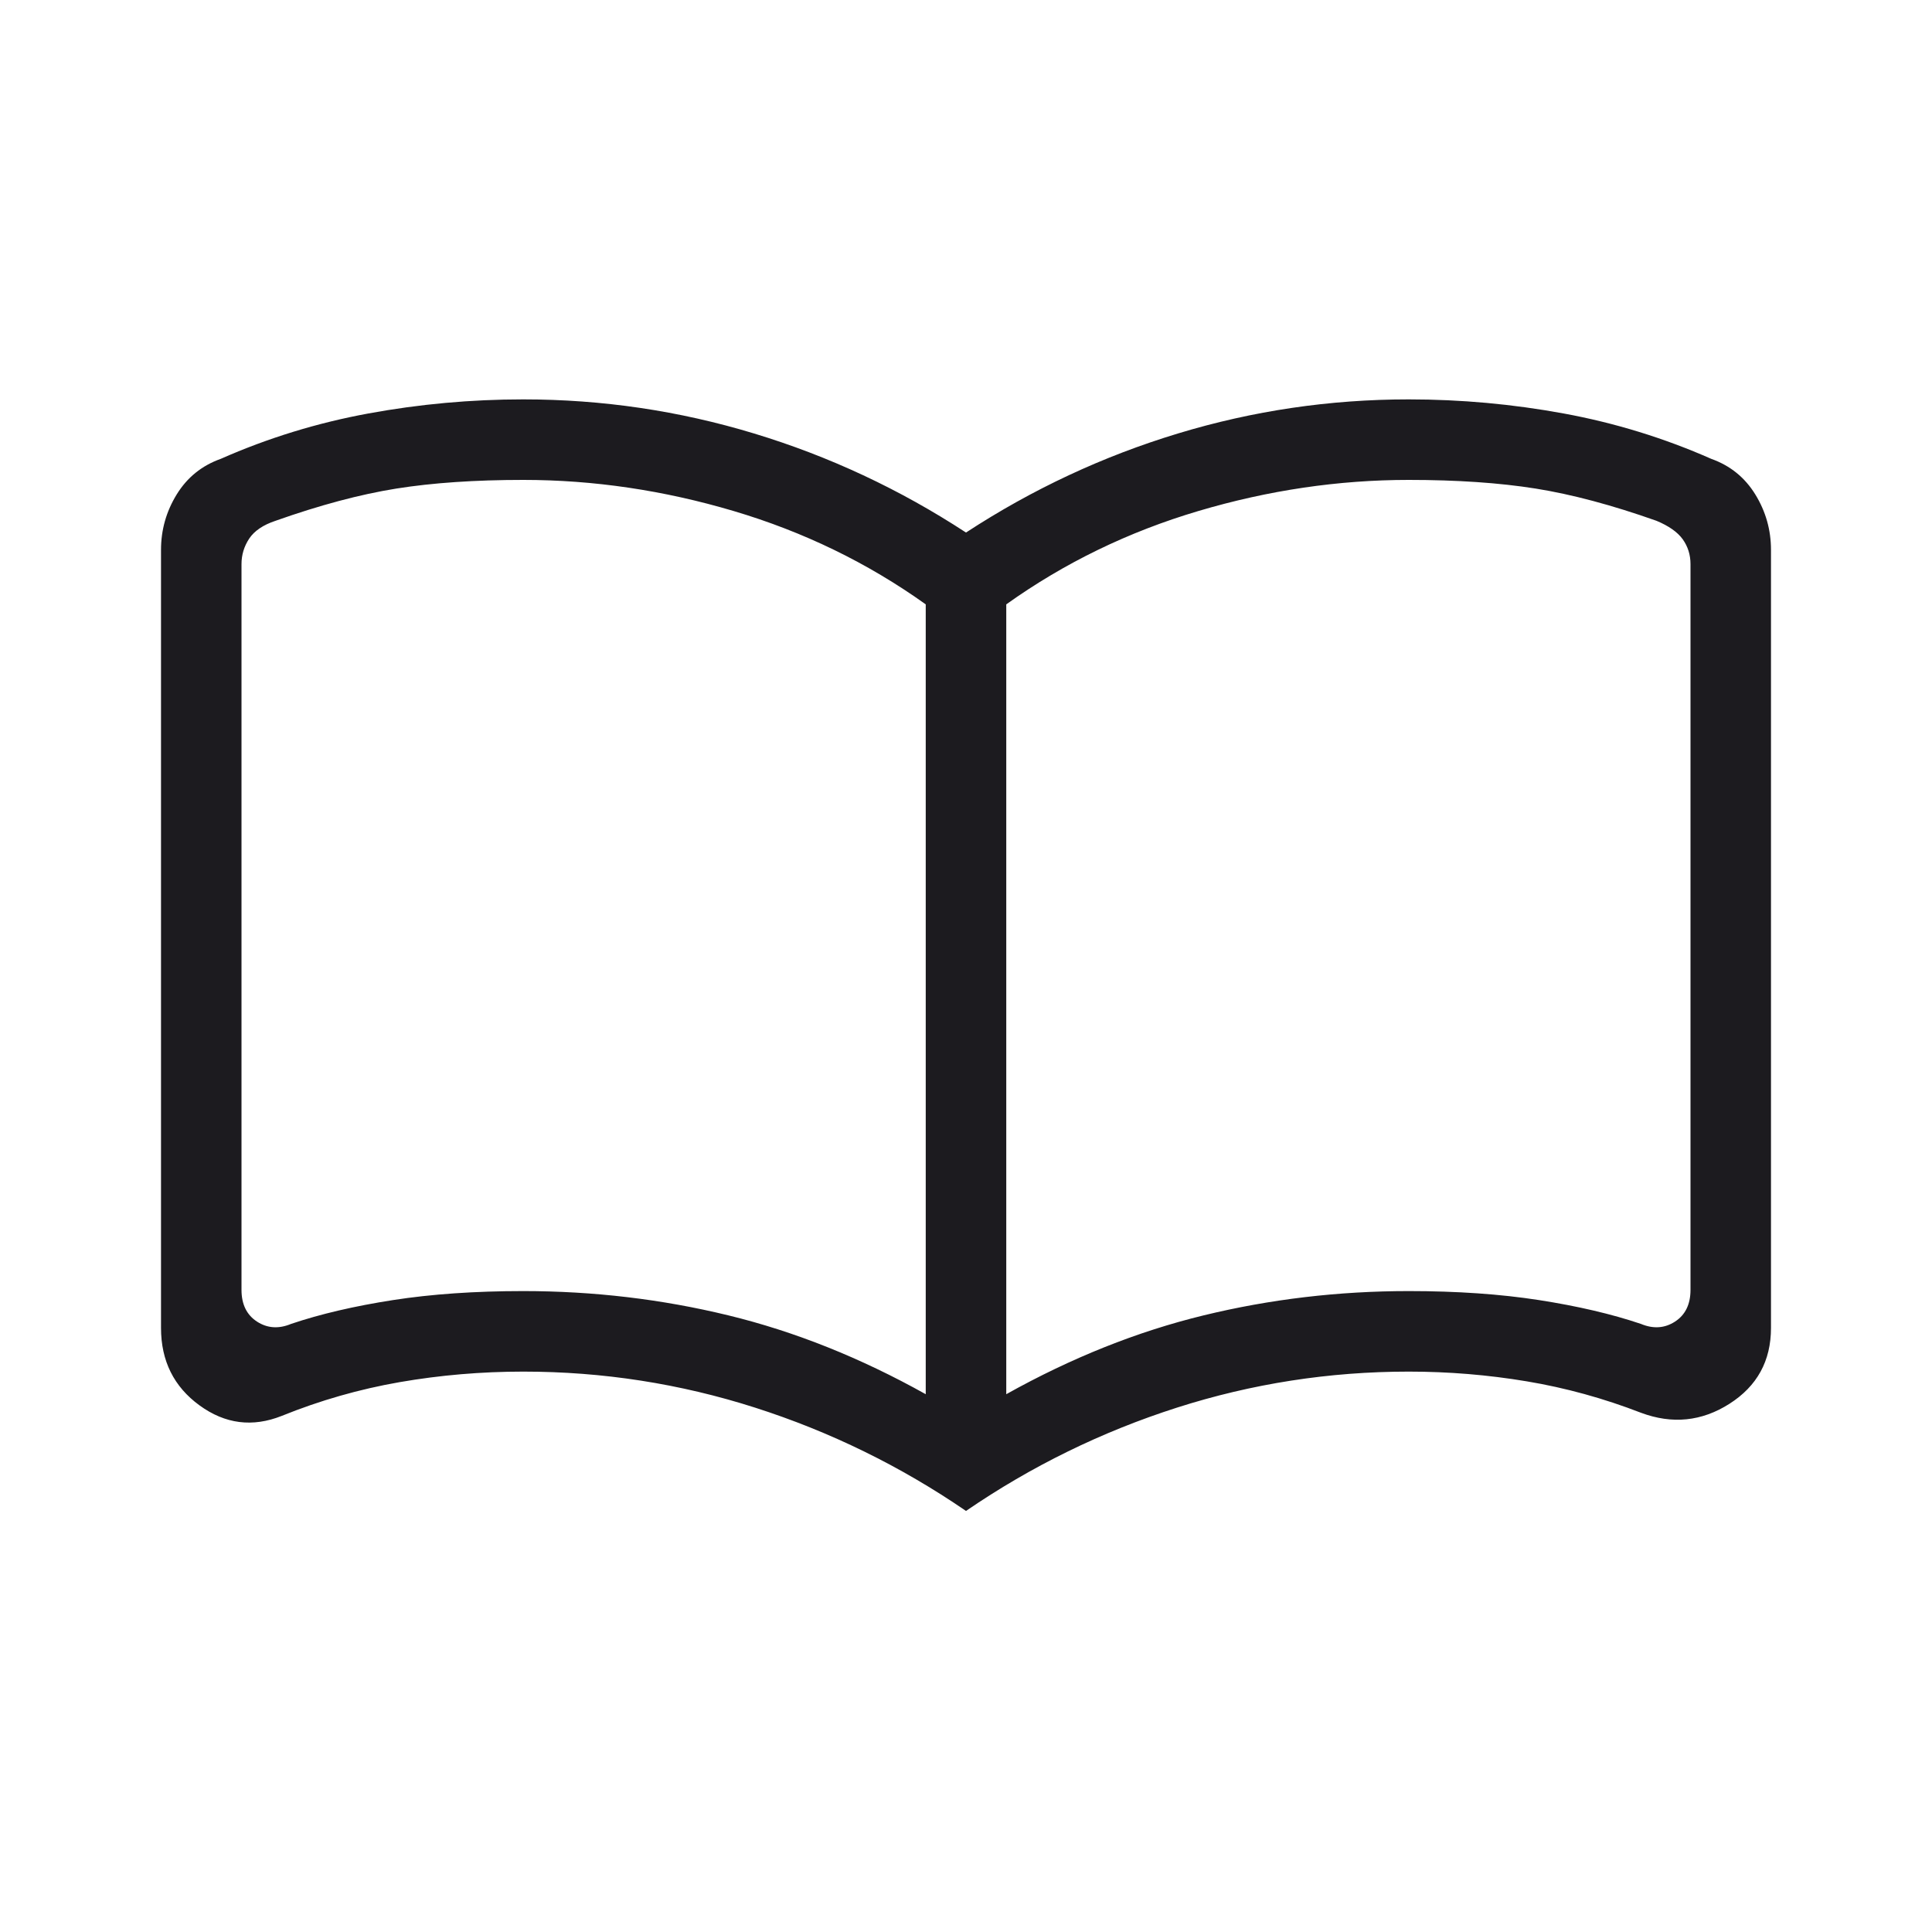 <svg class="inline-block " width="60" height="60" viewBox="0 0 50 50" fill="none" xmlns="http://www.w3.org/2000/svg">
<g id="IconAddressAutocomplete">
<g id="import_contacts">
<mask id="mask0_13_469" style="mask-type:alpha" maskUnits="userSpaceOnUse" x="0" y="0" width="50" height="50">
<rect id="Boundingbox" width="50" height="50" fill="#D9D9D9"></rect>
</mask>
<g mask="url(#mask0_13_469)">
<path class="fill-current" stroke="" id="import_contacts_2" d="M13.542 33.413C15.361 33.413 17.129 33.623 18.848 34.041C20.567 34.459 22.27 35.139 23.958 36.082V15.641C22.455 14.567 20.797 13.762 18.986 13.225C17.175 12.688 15.361 12.42 13.542 12.42C12.292 12.42 11.197 12.495 10.258 12.644C9.32 12.794 8.277 13.072 7.131 13.478C6.811 13.584 6.584 13.738 6.45 13.938C6.317 14.139 6.25 14.359 6.25 14.599V33.381C6.25 33.755 6.384 34.029 6.651 34.203C6.918 34.376 7.212 34.396 7.532 34.263C8.293 34.006 9.173 33.801 10.17 33.646C11.168 33.491 12.292 33.413 13.542 33.413ZM26.042 36.082C27.73 35.139 29.433 34.459 31.152 34.041C32.871 33.623 34.639 33.413 36.458 33.413C37.708 33.413 38.832 33.491 39.83 33.646C40.827 33.801 41.707 34.006 42.468 34.263C42.788 34.396 43.082 34.376 43.349 34.203C43.617 34.029 43.75 33.755 43.75 33.381V14.599C43.75 14.359 43.683 14.145 43.55 13.958C43.416 13.771 43.189 13.611 42.869 13.478C41.723 13.072 40.68 12.794 39.742 12.644C38.803 12.495 37.708 12.42 36.458 12.42C34.639 12.42 32.825 12.688 31.014 13.225C29.203 13.762 27.545 14.567 26.042 15.641V36.082ZM25 39.103C23.307 37.943 21.488 37.053 19.543 36.43C17.599 35.808 15.598 35.497 13.542 35.497C12.457 35.497 11.392 35.588 10.347 35.769C9.301 35.951 8.283 36.242 7.292 36.643C6.536 36.944 5.826 36.854 5.162 36.37C4.499 35.887 4.167 35.219 4.167 34.367V14.231C4.167 13.715 4.302 13.237 4.573 12.796C4.844 12.356 5.224 12.049 5.713 11.875C6.936 11.335 8.209 10.944 9.531 10.701C10.853 10.458 12.19 10.336 13.542 10.336C15.582 10.336 17.573 10.63 19.513 11.218C21.454 11.806 23.283 12.66 25 13.782C26.717 12.66 28.546 11.806 30.487 11.218C32.427 10.63 34.418 10.336 36.458 10.336C37.81 10.336 39.147 10.458 40.469 10.701C41.791 10.944 43.064 11.335 44.287 11.875C44.776 12.049 45.156 12.356 45.427 12.796C45.698 13.237 45.833 13.715 45.833 14.231V34.367C45.833 35.219 45.475 35.873 44.758 36.33C44.041 36.787 43.277 36.864 42.468 36.562C41.504 36.189 40.519 35.917 39.513 35.749C38.508 35.581 37.489 35.497 36.458 35.497C34.402 35.497 32.401 35.808 30.457 36.43C28.512 37.053 26.693 37.943 25 39.103Z" fill="#1C1B1F"></path>
</g>
</g>
</g>
</svg>